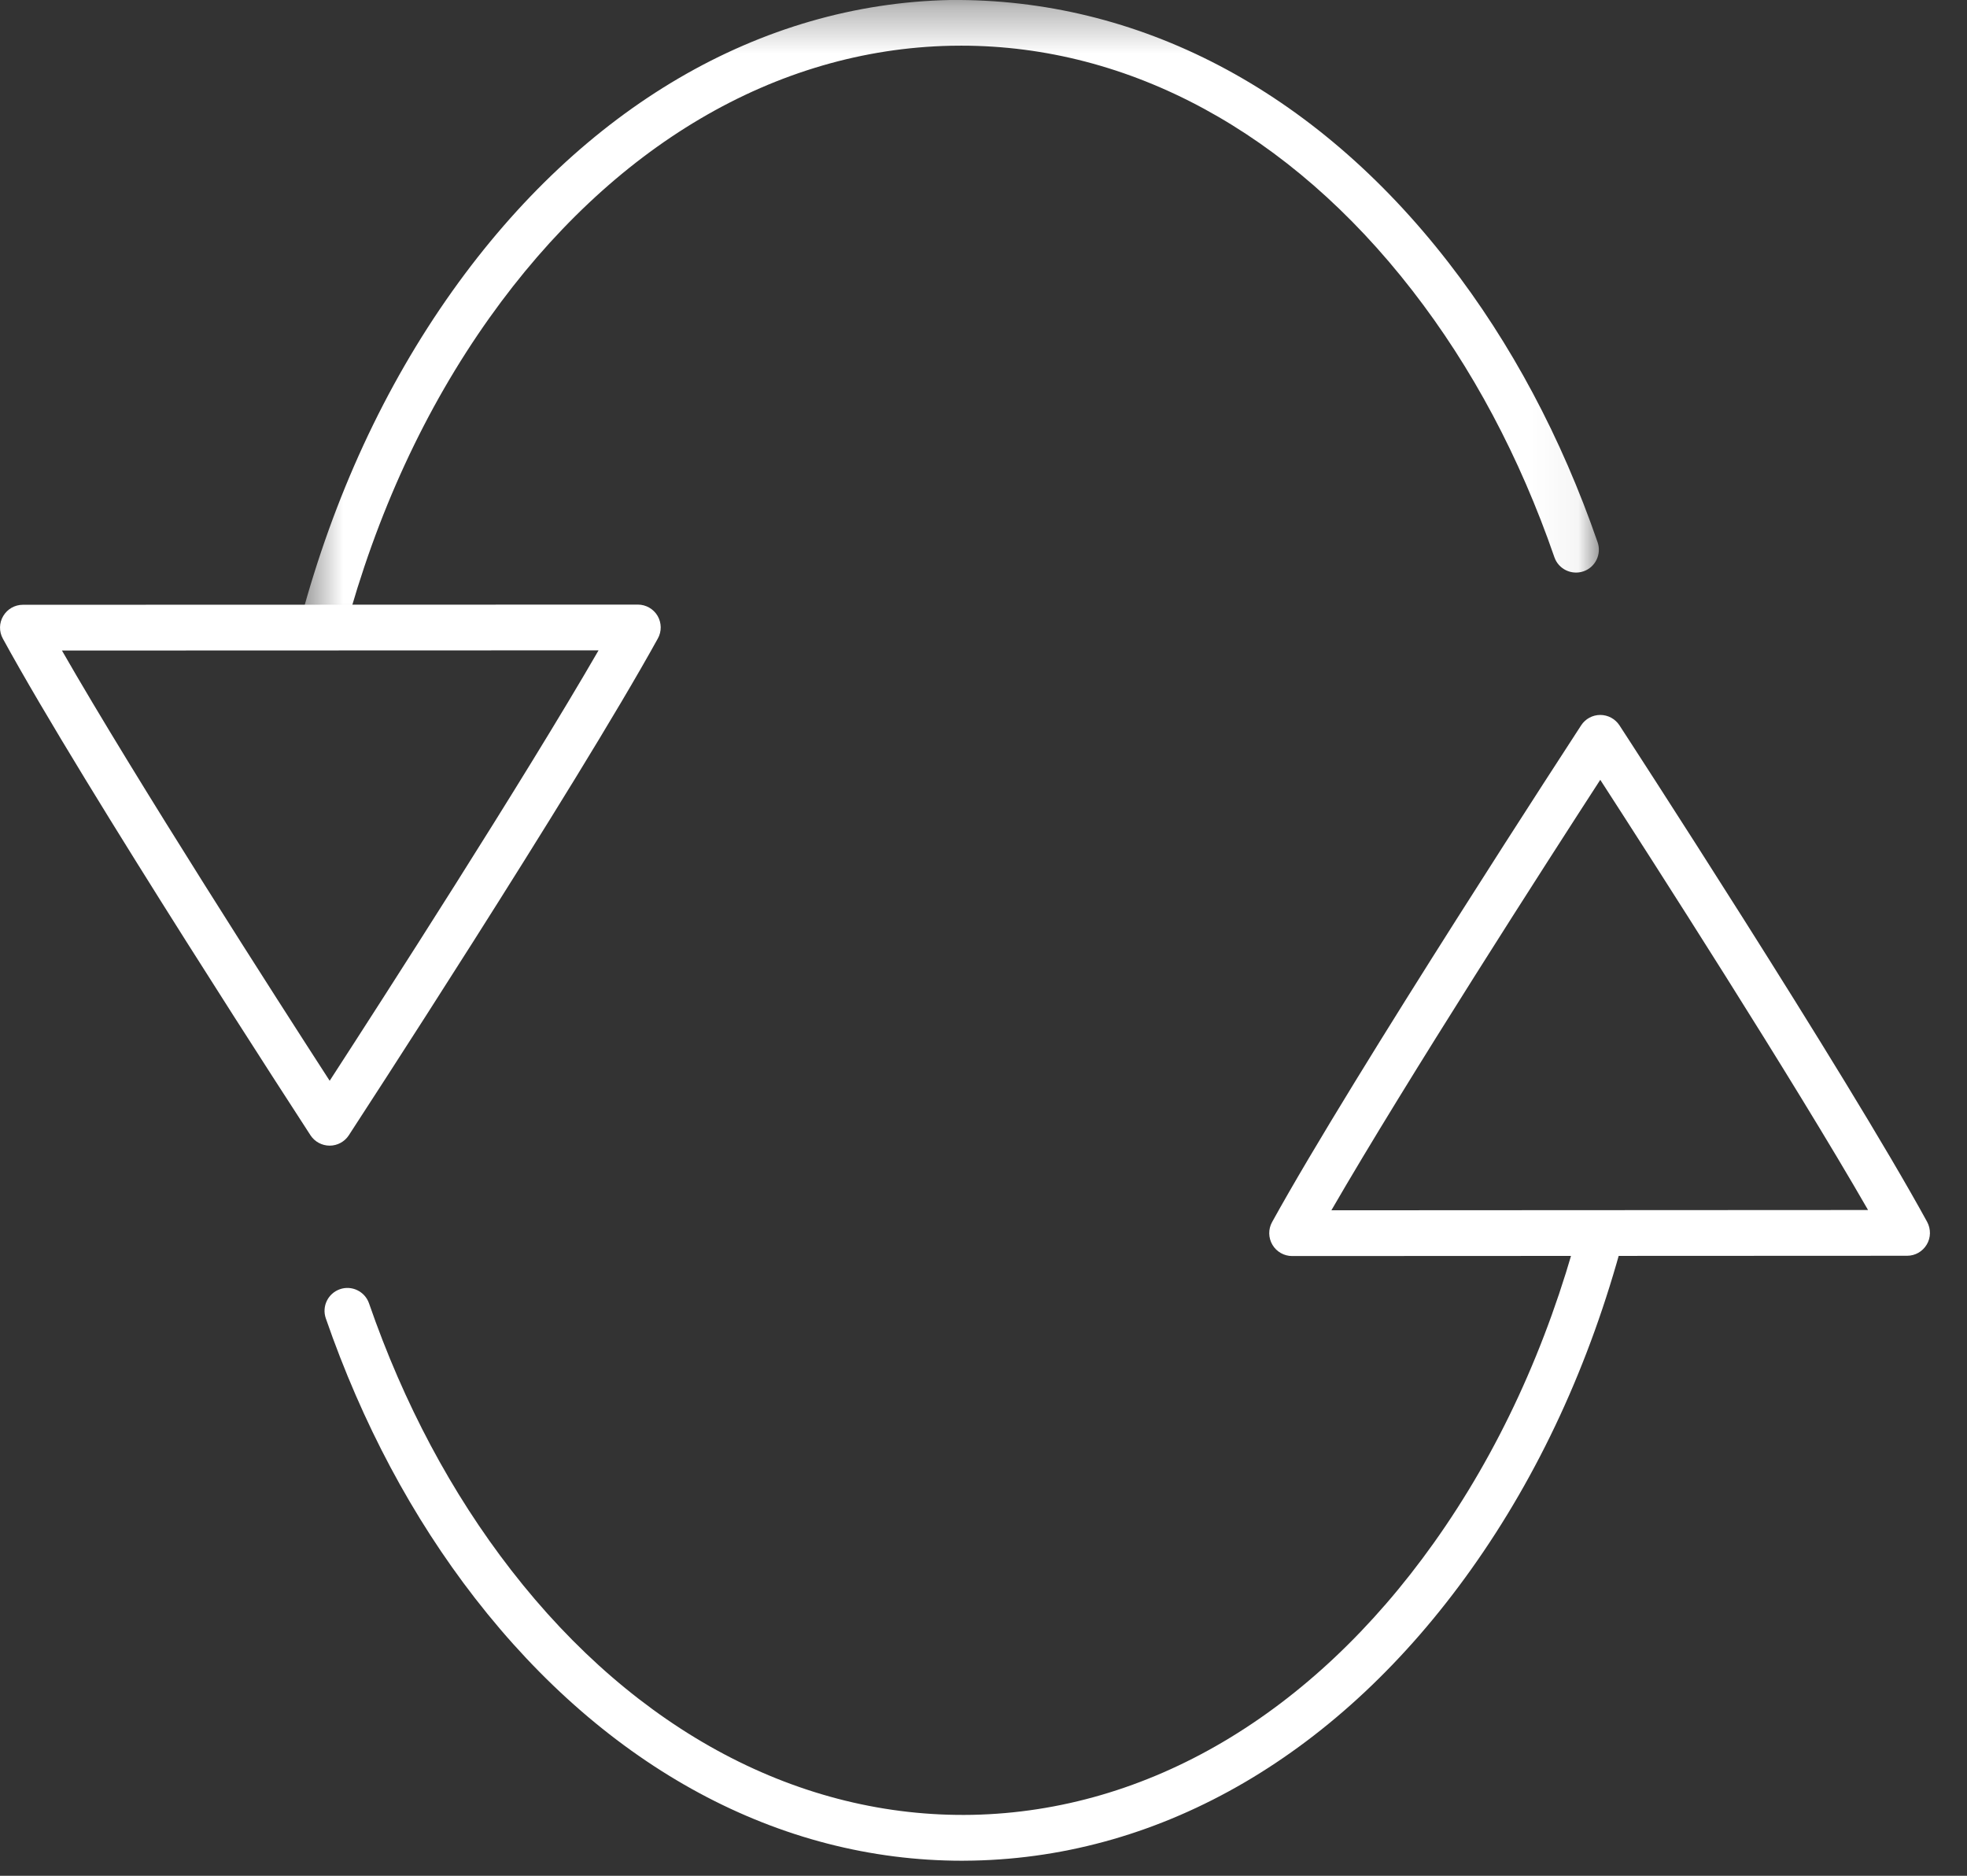 <?xml version="1.0" encoding="UTF-8"?>
<svg width="43px" height="41px" viewBox="0 0 43 41" version="1.1" xmlns="http://www.w3.org/2000/svg" xmlns:xlink="http://www.w3.org/1999/xlink">
    <rect x="0" y="0" width="43" height="41" fill="#333333" stroke="none"/>
    <!-- Generator: Sketch 48.1 (47250) - http://www.bohemiancoding.com/sketch -->
    <title>icon-share</title>
    <desc>Created with Sketch.</desc>
    <defs>
        <polygon id="path-1" points="0.555 0.329 28.952 0.329 28.952 14.502 0.555 14.502"></polygon>
    </defs>
    <g id="Page-1" stroke="none" stroke-width="1" fill="none" fill-rule="evenodd">
        <g id="icon-share" transform="translate(0, -1)">
            <path d="M21.031,41.671 C17.034,41.671 13.261,39.641 10.385,35.934 C9.013,34.167 7.916,32.108 7.122,29.815 C7.032,29.554 7.17,29.27 7.431,29.179 C7.689,29.088 7.977,29.227 8.067,29.488 C8.825,31.678 9.871,33.64 11.175,35.32 C13.911,38.848 17.501,40.74 21.256,40.668 C25.092,40.589 28.675,38.477 31.345,34.723 C32.756,32.741 33.82,30.435 34.509,27.866 C34.581,27.601 34.852,27.448 35.122,27.513 C35.388,27.585 35.547,27.858 35.475,28.126 C34.756,30.81 33.64,33.224 32.16,35.303 C29.302,39.321 25.436,41.581 21.276,41.668 C21.194,41.67 21.112,41.671 21.031,41.671" id="Fill-1" fill="#FFFFFF"></path>
            <path d="M34.983,18.045 C33.858,19.78 30.753,24.604 29.105,27.454 L40.837,27.448 C39.2,24.599 36.105,19.779 34.983,18.045 Z M28.247,28.454 C28.07,28.454 27.905,28.36 27.816,28.208 C27.726,28.056 27.723,27.867 27.808,27.713 C29.605,24.457 34.516,16.93 34.565,16.854 C34.657,16.712 34.815,16.627 34.983,16.627 C35.153,16.627 35.31,16.713 35.403,16.855 C35.452,16.93 40.346,24.449 42.129,27.708 C42.212,27.863 42.211,28.052 42.12,28.203 C42.029,28.356 41.867,28.448 41.69,28.448 L28.247,28.454 Z" id="Fill-3" fill="#FFFFFF"></path>
            <g id="Group-7" transform="translate(6, 0.671)">
                <mask id="mask-2" fill="white">
                    <use xlink:href="#path-1"></use>
                </mask>
                <g id="Clip-6"></g>
                <path d="M1.055,14.502 C1.012,14.502 0.969,14.496 0.925,14.484 C0.659,14.413 0.5,14.139 0.573,13.872 C1.293,11.189 2.409,8.773 3.888,6.693 C6.746,2.676 10.611,0.416 14.771,0.329 C18.871,0.29 22.727,2.28 25.662,6.064 C27.035,7.832 28.133,9.891 28.925,12.182 C29.015,12.442 28.876,12.728 28.616,12.817 C28.355,12.906 28.07,12.769 27.98,12.508 C27.224,10.32 26.179,8.358 24.873,6.677 C22.191,3.22 18.698,1.327 15.015,1.327 C14.941,1.327 14.867,1.328 14.791,1.329 C10.955,1.409 7.373,3.52 4.702,7.273 C3.292,9.255 2.228,11.563 1.537,14.132 C1.478,14.355 1.276,14.502 1.055,14.502" id="Fill-5" fill="#FFFFFF" mask="url(#mask-2)"></path>
            </g>
            <path d="M1.354,15.219 C2.989,18.07 6.085,22.889 7.207,24.623 C8.332,22.888 11.438,18.065 13.085,15.215 L1.354,15.219 Z M7.207,26.041 C7.038,26.041 6.879,25.955 6.788,25.815 C6.739,25.739 1.843,18.22 0.062,14.958 C-0.023,14.804 -0.02,14.615 0.071,14.464 C0.161,14.312 0.324,14.219 0.5,14.219 L13.944,14.215 C14.121,14.215 14.285,14.309 14.375,14.461 C14.464,14.614 14.467,14.802 14.381,14.956 C12.584,18.211 7.674,25.739 7.625,25.815 C7.533,25.956 7.375,26.041 7.207,26.041 Z" id="Fill-8" fill="#FFFFFF"></path>
        </g>
    </g>
</svg>